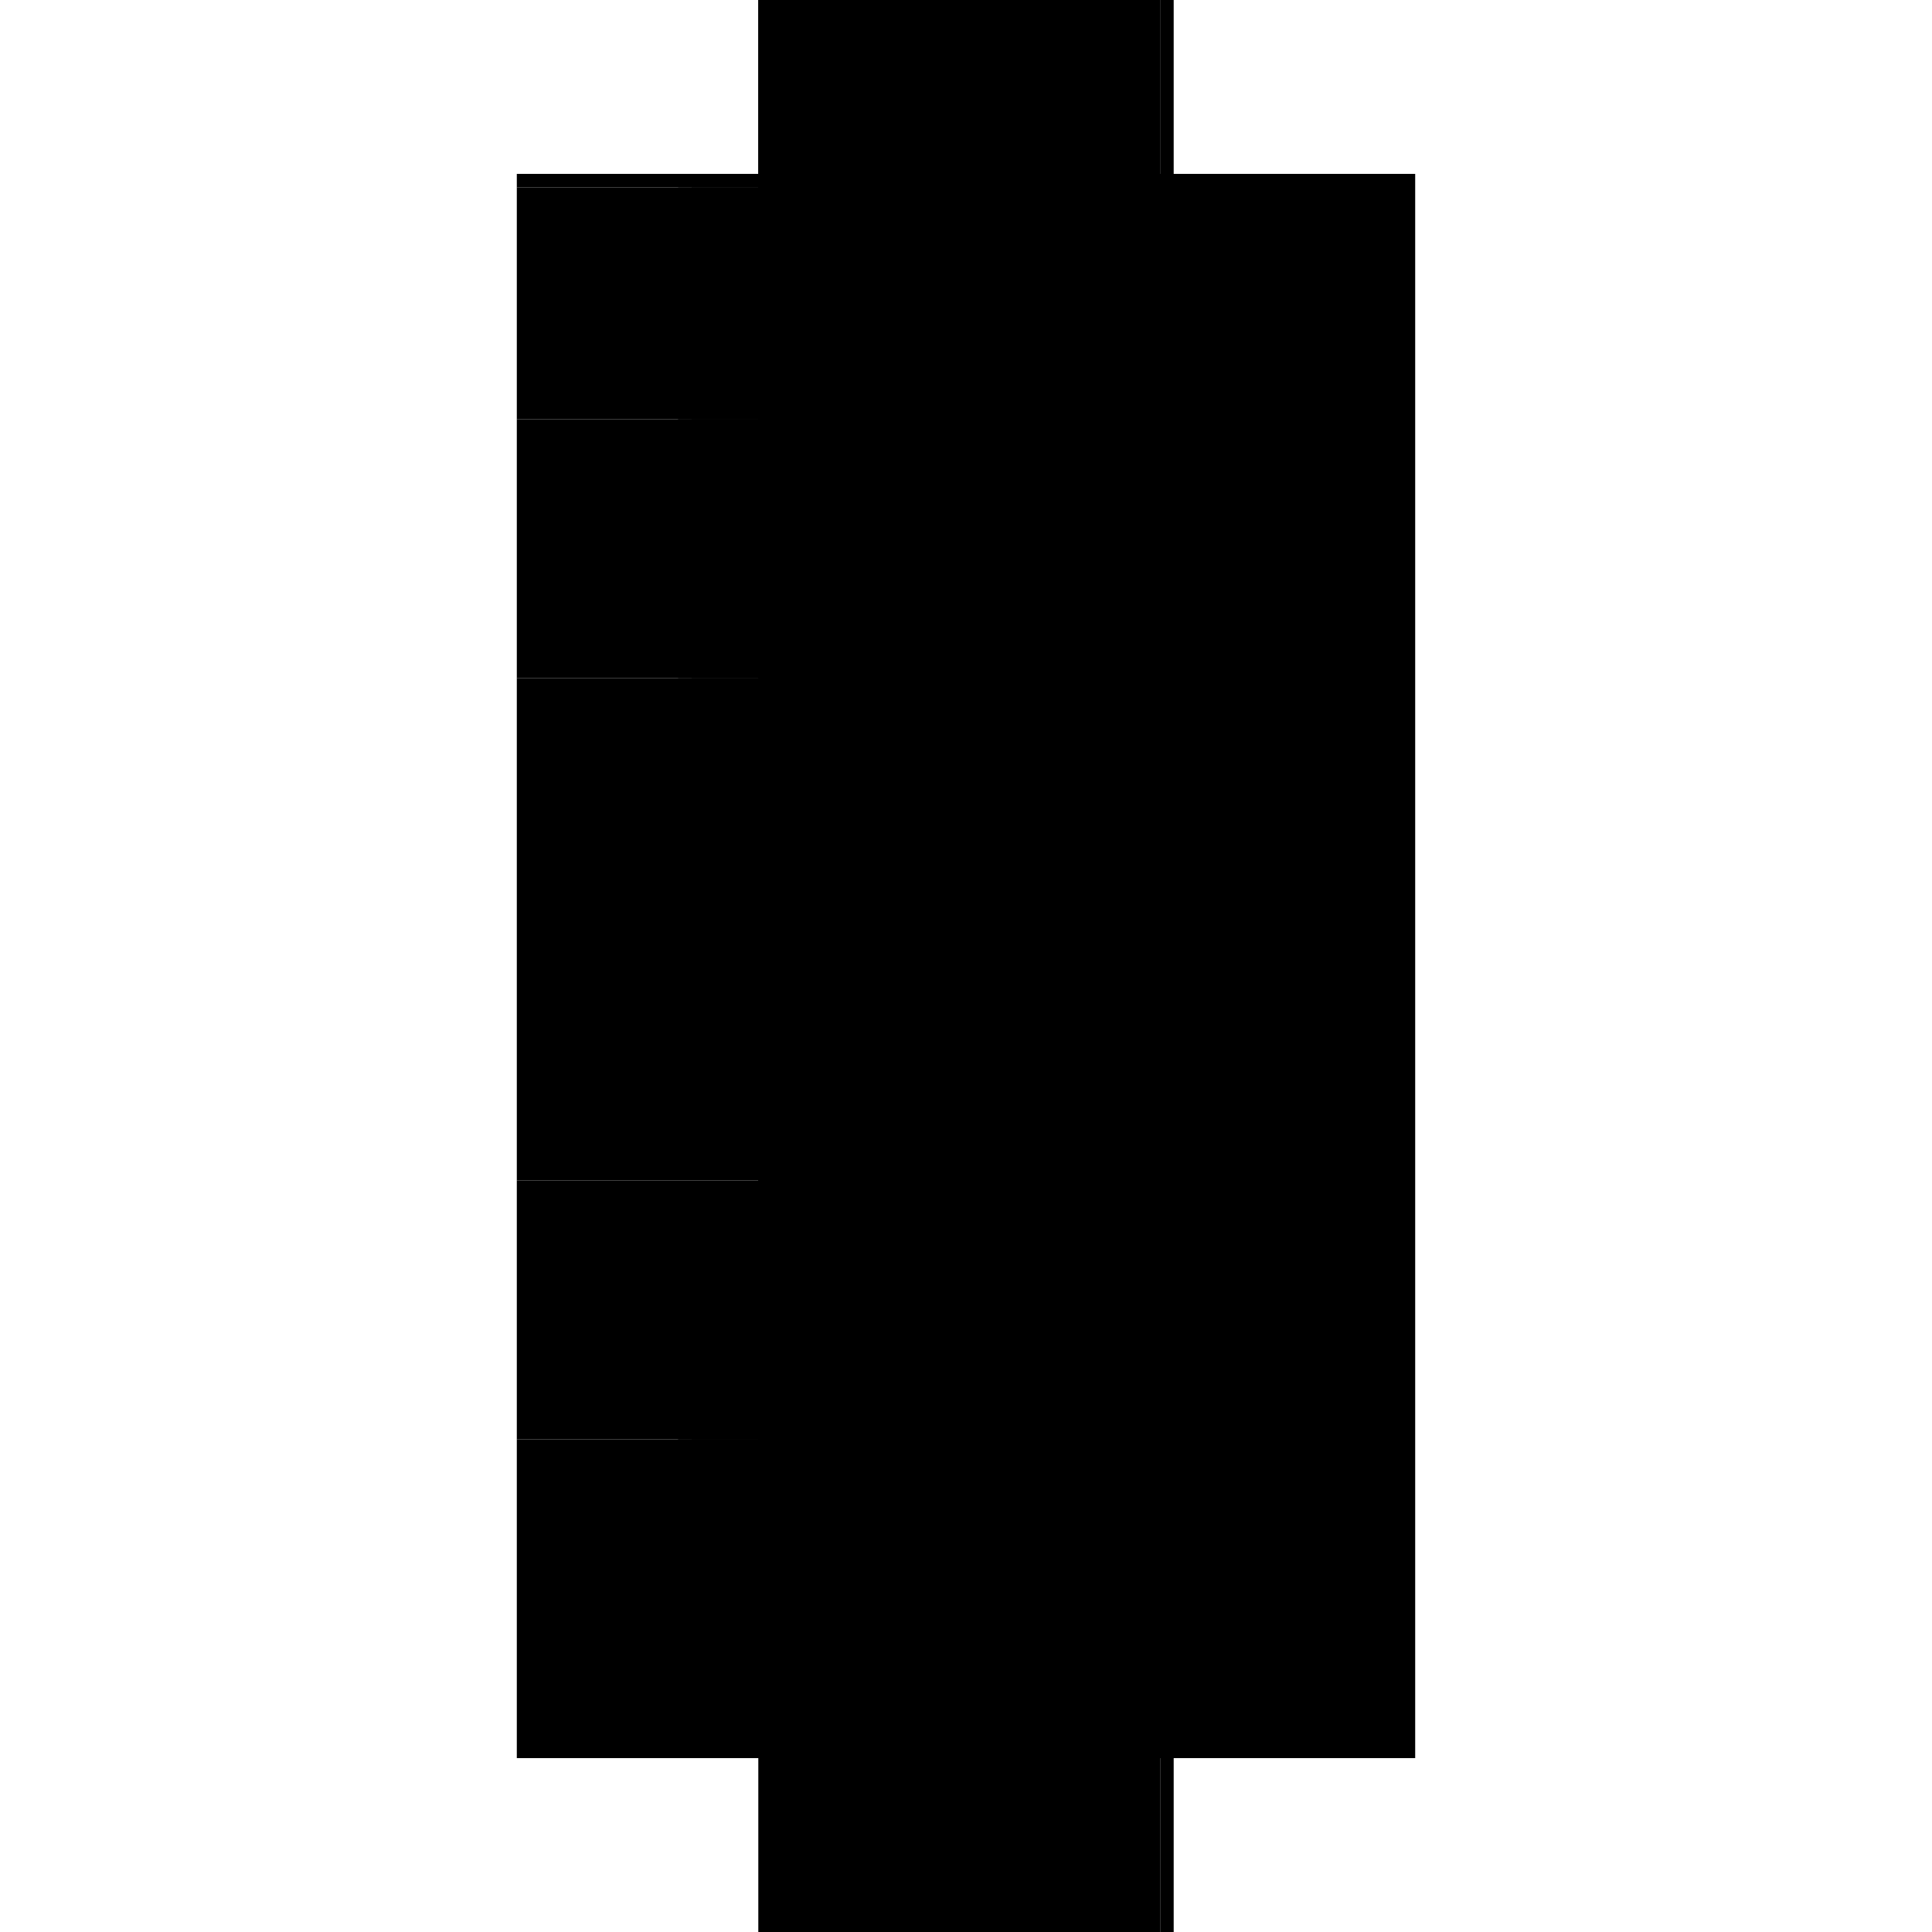 <?xml version="1.0" encoding="utf-8" ?>
<svg xmlns="http://www.w3.org/2000/svg" xmlns:ev="http://www.w3.org/2001/xml-events" xmlns:xlink="http://www.w3.org/1999/xlink" baseProfile="full" height="100%" version="1.1" viewBox="-1,-1,2,2" width="100%">
  <defs>
    <style type="text/css"><![CDATA[.vectorEffectClass {vector-effect: non-scaling-stroke;}]]></style>
  </defs>
  <line class="vectorEffectClass" fill="none" stroke="black" stroke-width="0.5" x1="0.215" x2="0.215" y1="0.82" y2="-0.82"/>
  <line class="vectorEffectClass" fill="none" stroke="black" stroke-width="0.5" x1="-0.215" x2="-0.215" y1="0.222" y2="-0.284"/>
  <line class="vectorEffectClass" fill="none" stroke="black" stroke-width="0.5" x1="0.201" x2="0.201" y1="0.222" y2="-0.284"/>
  <line class="vectorEffectClass" fill="none" stroke="black" stroke-width="0.5" x1="-0.215" x2="0.201" y1="0.82" y2="0.82"/>
  <line class="vectorEffectClass" fill="none" stroke="black" stroke-width="0.5" x1="-0.215" x2="0.201" y1="0.222" y2="0.222"/>
  <line class="vectorEffectClass" fill="none" stroke="black" stroke-width="0.5" x1="-0.215" x2="0.201" y1="-0.284" y2="-0.284"/>
  <line class="vectorEffectClass" fill="none" stroke="black" stroke-width="0.5" x1="-0.215" x2="0.201" y1="-0.82" y2="-0.82"/>
  <line class="vectorEffectClass" fill="none" stroke="black" stroke-width="0.5" x1="-0.215" x2="-0.215" y1="0.82" y2="0.504"/>
  <line class="vectorEffectClass" fill="none" stroke="black" stroke-width="0.5" x1="0.201" x2="0.201" y1="0.82" y2="0.504"/>
  <line class="vectorEffectClass" fill="none" stroke="black" stroke-width="0.5" x1="-0.215" x2="-0.215" y1="-0.298" y2="-0.552"/>
  <line class="vectorEffectClass" fill="none" stroke="black" stroke-width="0.5" x1="0.201" x2="0.201" y1="-0.298" y2="-0.552"/>
  <line class="vectorEffectClass" fill="none" stroke="black" stroke-width="0.5" x1="-0.048" x2="-0.048" y1="-0.298" y2="-0.552"/>
  <line class="vectorEffectClass" fill="none" stroke="black" stroke-width="0.5" x1="-0.034" x2="-0.034" y1="-0.298" y2="-0.552"/>
  <line class="vectorEffectClass" fill="none" stroke="black" stroke-width="0.5" x1="-0.215" x2="-0.215" y1="0.49" y2="0.236"/>
  <line class="vectorEffectClass" fill="none" stroke="black" stroke-width="0.5" x1="0.201" x2="0.201" y1="0.49" y2="0.236"/>
  <line class="vectorEffectClass" fill="none" stroke="black" stroke-width="0.5" x1="-0.048" x2="-0.048" y1="0.49" y2="0.236"/>
  <line class="vectorEffectClass" fill="none" stroke="black" stroke-width="0.5" x1="-0.034" x2="-0.034" y1="0.49" y2="0.236"/>
  <line class="vectorEffectClass" fill="none" stroke="black" stroke-width="0.5" x1="-0.215" x2="-0.215" y1="-0.566" y2="-0.806"/>
  <line class="vectorEffectClass" fill="none" stroke="black" stroke-width="0.5" x1="0.201" x2="0.201" y1="-0.566" y2="-0.806"/>
  <line class="vectorEffectClass" fill="none" stroke="black" stroke-width="0.5" x1="-0.048" x2="-0.048" y1="-0.566" y2="-0.806"/>
  <line class="vectorEffectClass" fill="none" stroke="black" stroke-width="0.5" x1="-0.034" x2="-0.034" y1="-0.566" y2="-0.806"/>
  <line class="vectorEffectClass" fill="none" stroke="black" stroke-width="0.5" x1="-0.048" x2="-0.048" y1="0.744" y2="0.504"/>
  <line class="vectorEffectClass" fill="none" stroke="black" stroke-width="0.5" x1="-0.034" x2="-0.034" y1="0.744" y2="0.504"/>
  <line class="vectorEffectClass" fill="none" stroke="black" stroke-width="0.5" x1="-0.034" x2="0.201" y1="0.236" y2="0.236"/>
  <line class="vectorEffectClass" fill="none" stroke="black" stroke-width="0.5" x1="-0.034" x2="0.201" y1="-0.298" y2="-0.298"/>
  <line class="vectorEffectClass" fill="none" stroke="black" stroke-width="0.5" x1="-0.034" x2="0.201" y1="-0.806" y2="-0.806"/>
  <line class="vectorEffectClass" fill="none" stroke="black" stroke-width="0.5" x1="-0.034" x2="0.201" y1="0.504" y2="0.504"/>
  <line class="vectorEffectClass" fill="none" stroke="black" stroke-width="0.5" x1="-0.034" x2="0.201" y1="0.49" y2="0.49"/>
  <line class="vectorEffectClass" fill="none" stroke="black" stroke-width="0.5" x1="-0.034" x2="0.201" y1="-0.552" y2="-0.552"/>
  <line class="vectorEffectClass" fill="none" stroke="black" stroke-width="0.5" x1="-0.034" x2="0.201" y1="-0.566" y2="-0.566"/>
  <line class="vectorEffectClass" fill="none" stroke="black" stroke-width="0.5" x1="-0.215" x2="-0.048" y1="0.236" y2="0.236"/>
  <line class="vectorEffectClass" fill="none" stroke="black" stroke-width="0.5" x1="-0.215" x2="-0.048" y1="-0.298" y2="-0.298"/>
  <line class="vectorEffectClass" fill="none" stroke="black" stroke-width="0.5" x1="-0.215" x2="-0.048" y1="-0.806" y2="-0.806"/>
  <line class="vectorEffectClass" fill="none" stroke="black" stroke-width="0.5" x1="-0.215" x2="-0.048" y1="0.504" y2="0.504"/>
  <line class="vectorEffectClass" fill="none" stroke="black" stroke-width="0.5" x1="-0.215" x2="-0.048" y1="0.49" y2="0.49"/>
  <line class="vectorEffectClass" fill="none" stroke="black" stroke-width="0.5" x1="-0.215" x2="-0.048" y1="-0.552" y2="-0.552"/>
  <line class="vectorEffectClass" fill="none" stroke="black" stroke-width="0.5" x1="-0.215" x2="-0.048" y1="-0.566" y2="-0.566"/>
  <line class="vectorEffectClass" fill="none" stroke="black" stroke-width="0.5" x1="0.201" x2="0.201" y1="0.504" y2="0.49"/>
  <line class="vectorEffectClass" fill="none" stroke="black" stroke-width="0.5" x1="0.201" x2="0.201" y1="-0.284" y2="-0.298"/>
  <line class="vectorEffectClass" fill="none" stroke="black" stroke-width="0.5" x1="-0.215" x2="-0.215" y1="-0.284" y2="-0.298"/>
  <line class="vectorEffectClass" fill="none" stroke="black" stroke-width="0.5" x1="-0.048" x2="-0.048" y1="0.504" y2="0.49"/>
  <line class="vectorEffectClass" fill="none" stroke="black" stroke-width="0.5" x1="-0.034" x2="-0.034" y1="0.504" y2="0.49"/>
  <line class="vectorEffectClass" fill="none" stroke="black" stroke-width="0.5" x1="-0.215" x2="-0.215" y1="0.504" y2="0.49"/>
  <line class="vectorEffectClass" fill="none" stroke="black" stroke-width="0.5" x1="-0.048" x2="-0.034" y1="0.236" y2="0.236"/>
  <line class="vectorEffectClass" fill="none" stroke="black" stroke-width="0.5" x1="-0.048" x2="-0.034" y1="-0.298" y2="-0.298"/>
  <line class="vectorEffectClass" fill="none" stroke="black" stroke-width="0.5" x1="-0.048" x2="-0.034" y1="-0.806" y2="-0.806"/>
  <line class="vectorEffectClass" fill="none" stroke="black" stroke-width="0.5" x1="-0.048" x2="-0.034" y1="0.744" y2="0.744"/>
  <line class="vectorEffectClass" fill="none" stroke="black" stroke-width="0.5" x1="0.201" x2="0.201" y1="0.236" y2="0.222"/>
  <line class="vectorEffectClass" fill="none" stroke="black" stroke-width="0.5" x1="0.201" x2="0.215" y1="0.82" y2="0.82"/>
  <line class="vectorEffectClass" fill="none" stroke="black" stroke-width="0.5" x1="0.201" x2="0.215" y1="-0.82" y2="-0.82"/>
  <line class="vectorEffectClass" fill="none" stroke="black" stroke-width="0.5" x1="-0.215" x2="-0.215" y1="0.236" y2="0.222"/>
  <line class="vectorEffectClass" fill="none" stroke="black" stroke-width="0.5" x1="0.201" x2="0.201" y1="-0.552" y2="-0.566"/>
  <line class="vectorEffectClass" fill="none" stroke="black" stroke-width="0.5" x1="0.201" x2="0.201" y1="-0.806" y2="-0.82"/>
  <line class="vectorEffectClass" fill="none" stroke="black" stroke-width="0.5" x1="-0.215" x2="-0.215" y1="-0.806" y2="-0.82"/>
  <line class="vectorEffectClass" fill="none" stroke="black" stroke-width="0.5" x1="-0.048" x2="-0.048" y1="-0.552" y2="-0.566"/>
  <line class="vectorEffectClass" fill="none" stroke="black" stroke-width="0.5" x1="-0.034" x2="-0.034" y1="-0.552" y2="-0.566"/>
  <line class="vectorEffectClass" fill="none" stroke="black" stroke-width="0.5" x1="-0.215" x2="-0.215" y1="-0.552" y2="-0.566"/>
</svg>
